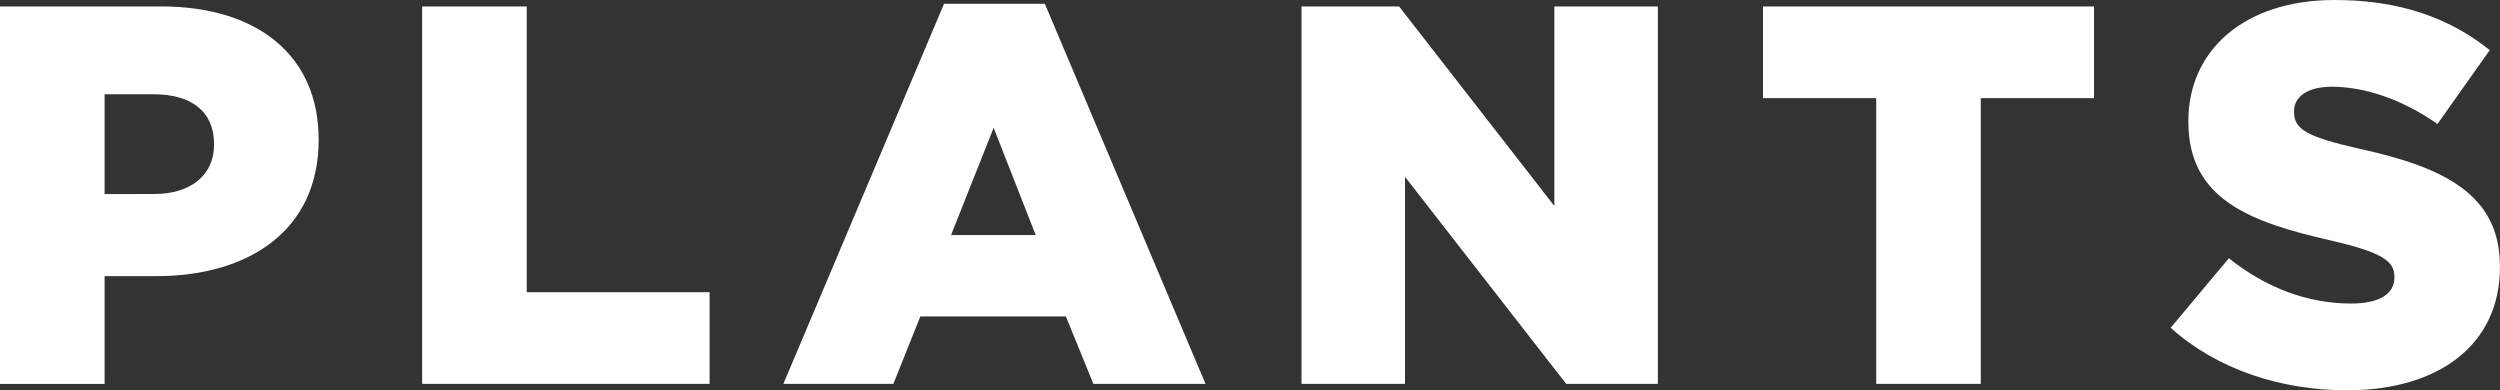 <svg xmlns="http://www.w3.org/2000/svg" viewBox="0 0 1066.5 166.52"><rect x="0" y="0" width="1066.5" height="166.52" fill="#333333" stroke="none"/><defs><style>.cls-1{fill:#fff;}</style></defs><title>plants-logo</title><g id="Layer_2" data-name="Layer 2"><g id="Layer_1-2" data-name="Layer 1"><path class="cls-1" d="M0,2.76H69c40.71,0,66.93,20.93,66.93,56.58v.46c0,38-29.21,58-69.23,58H44.62v46H0Zm65.78,80c15.87,0,25.53-8.28,25.53-20.93v-.46c0-13.8-9.66-21.16-25.76-21.16H44.62V82.8Z"/><path class="cls-1" d="M180.09,2.76h44.62v121.9h78v39.1H180.09Z"/><path class="cls-1" d="M402.73,1.61h43l68.54,162.15H466.43L454.71,135h-62.1l-11.5,28.75H334.19Zm39.1,98.67L423.89,54.51l-18.17,45.77Z"/><path class="cls-1" d="M555.22,2.76h41.63l66.23,85.1V2.76h44.16v161h-39.1L599.38,75.44v88.32H555.22Z"/><path class="cls-1" d="M800.39,41.86h-48.3V2.76H893.31v39.1H845v121.9H800.39Z"/><path class="cls-1" d="M926,139.84l24.84-29.67c15.87,12.65,33.58,19.32,52.21,19.32,12,0,18.4-4.14,18.4-11V118c0-6.67-5.29-10.35-27.14-15.41C960,94.76,933.56,85.1,933.56,52v-.46C933.56,21.62,957.25,0,995.89,0c27.37,0,48.76,7.36,66.24,21.39L1039.82,52.9C1025.1,42.55,1009,37,994.74,37c-10.81,0-16.1,4.6-16.1,10.35v.46c0,7.36,5.52,10.58,27.83,15.64,37,8.05,60,20,60,50.14v.46c0,32.89-26,52.44-65.09,52.44C972.89,166.52,945.75,157.55,926,139.84Z"/></g></g></svg>
